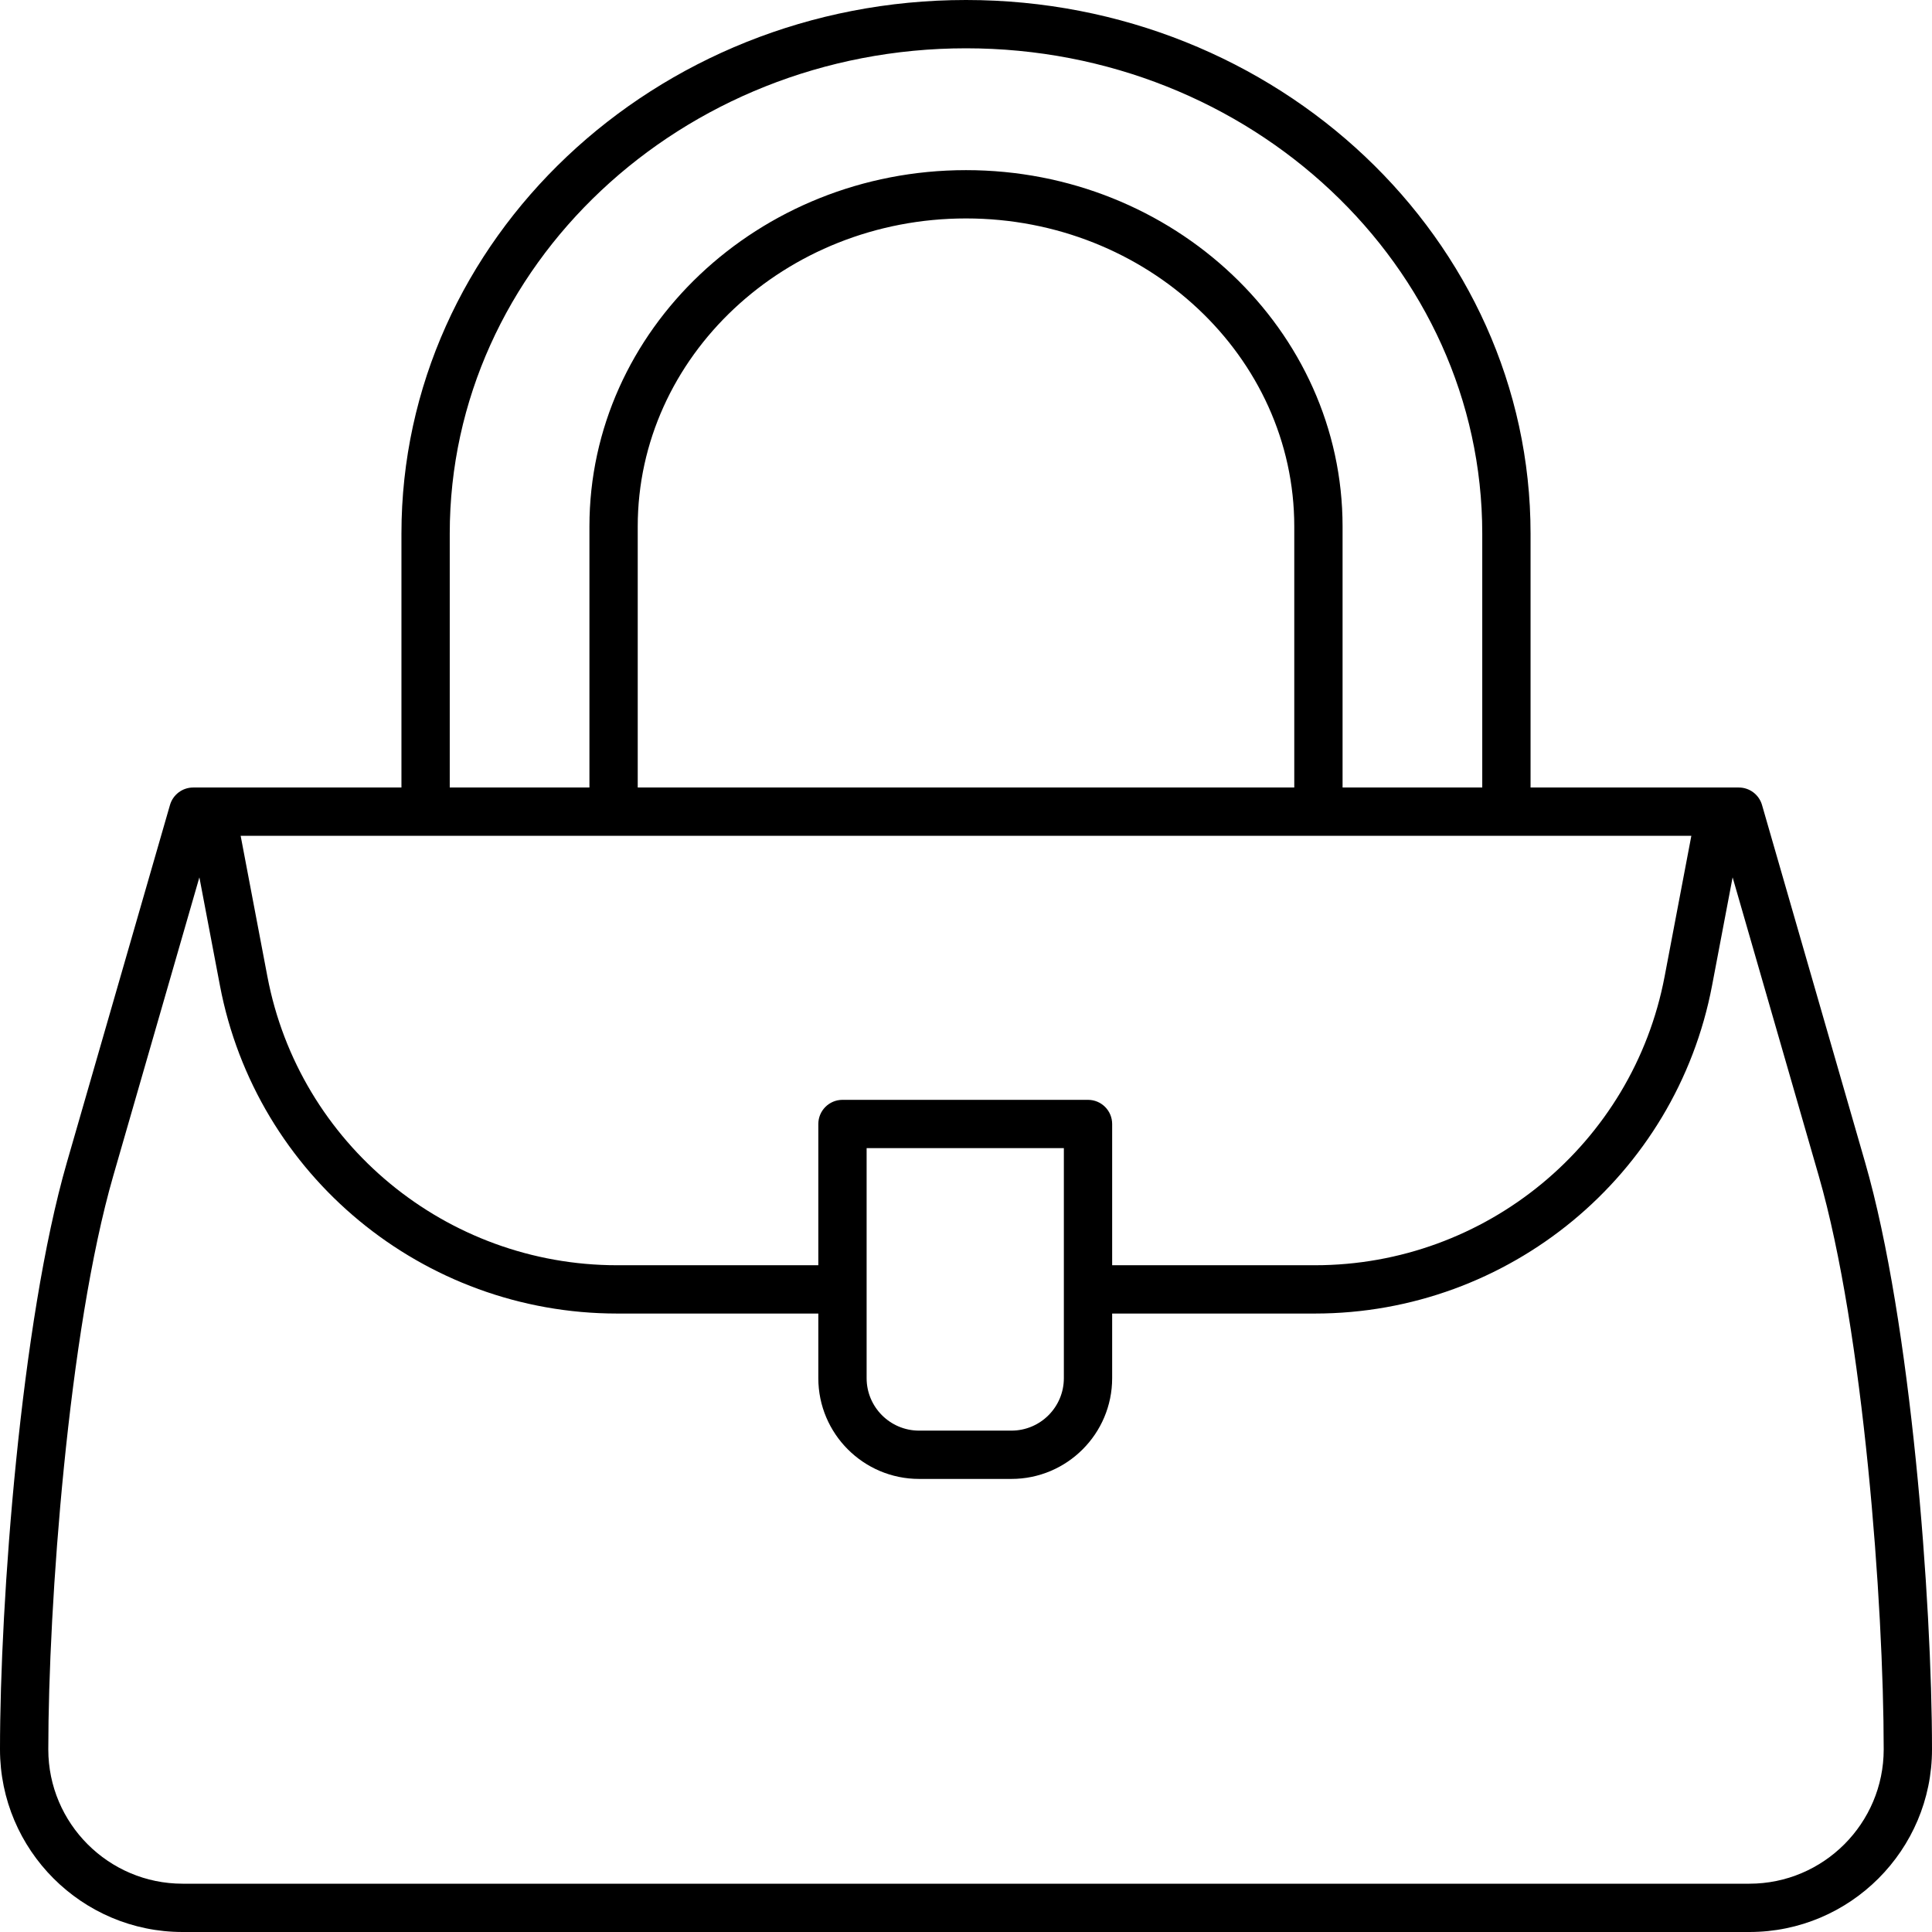 <?xml version="1.0" encoding="UTF-8"?> <svg xmlns="http://www.w3.org/2000/svg" width="80" height="80" viewBox="0 0 80 80" fill="none"> <path d="M72.961 33.331C72.837 32.904 72.445 32.609 72 32.609H63.377V22.093C63.377 9.911 52.89 0 40 0C27.11 0 16.623 9.911 16.623 22.093V32.609H8C7.555 32.609 7.163 32.904 7.039 33.331L2.768 48.138C0.859 54.754 0 66.332 0 72.439C0 76.608 3.392 80 7.561 80H72.439C76.608 80 80 76.608 80 72.439C80 66.332 79.141 54.754 77.232 48.138L72.961 33.331ZM45.052 45.542H34.885C34.333 45.542 33.885 45.99 33.885 46.542V52.391H25.555C18.479 52.391 12.388 47.363 11.072 40.435L9.965 34.609H70.035L68.928 40.435C67.612 47.363 61.521 52.391 54.445 52.391H46.052V46.542C46.052 45.99 45.605 45.542 45.052 45.542ZM44.052 47.542V57.068C44.052 58.265 43.079 59.239 41.881 59.239H38.056C36.859 59.239 35.885 58.265 35.885 57.068V47.542H44.052ZM53.593 32.609H26.407V21.8C26.407 14.767 32.505 9.045 40 9.045C47.495 9.045 53.593 14.767 53.593 21.8V32.609ZM18.623 22.093C18.623 11.014 28.212 2 40 2C51.788 2 61.377 11.014 61.377 22.093V32.609H55.593V21.8C55.593 13.664 48.598 7.045 40 7.045C31.402 7.045 24.407 13.664 24.407 21.8V32.609H18.623V22.093ZM72.439 78H7.561C4.495 78 2 75.505 2 72.439C2 66.449 2.834 55.121 4.689 48.692L8.256 36.329L9.107 40.809C10.602 48.679 17.52 54.391 25.555 54.391H33.885V57.068C33.885 59.368 35.756 61.239 38.056 61.239H41.881C44.181 61.239 46.052 59.368 46.052 57.068V54.391H54.445C62.48 54.391 69.397 48.679 70.893 40.809L71.744 36.329L75.311 48.692C77.165 55.121 78 66.449 78 72.439C78 75.505 75.505 78 72.439 78Z" fill="black"></path> </svg> 
